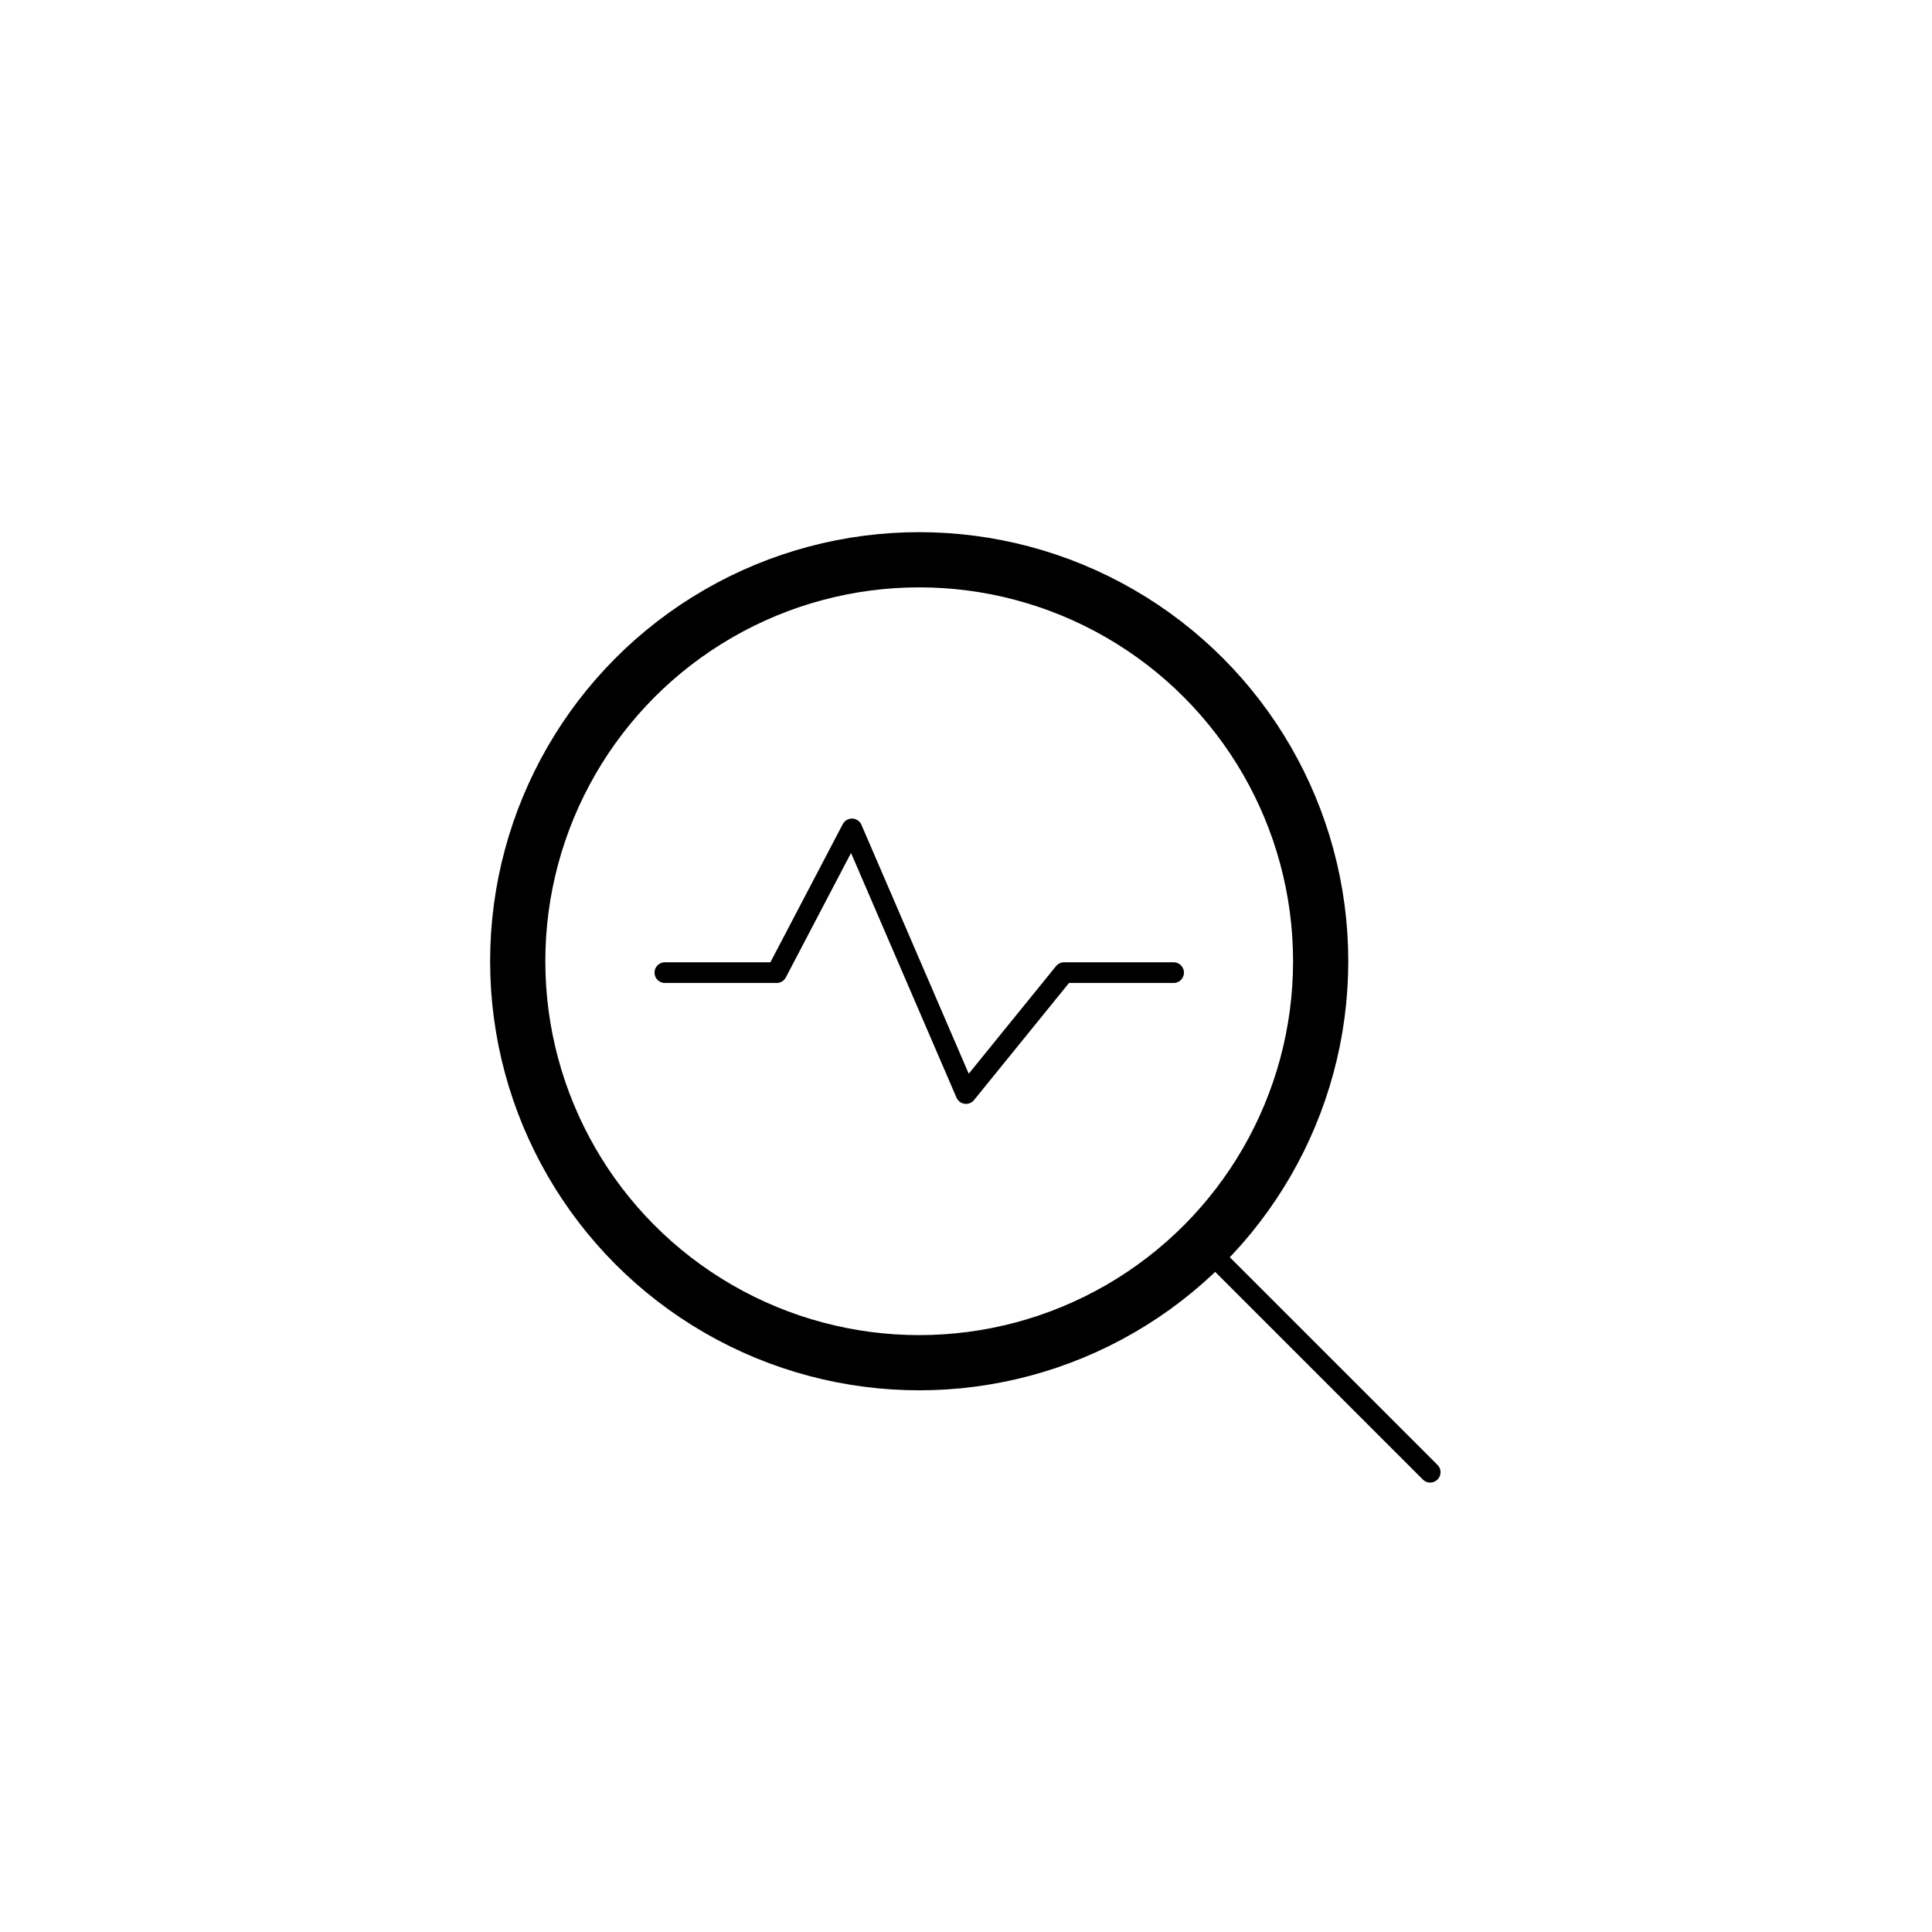 <svg width="112" height="112" viewBox="0 0 112 112" fill="none" xmlns="http://www.w3.org/2000/svg">
<ellipse cx="53.287" cy="55.724" rx="23.274" ry="23.274" stroke="black" stroke-width="3.2" stroke-linecap="round" stroke-linejoin="round"/>
<path d="M70.192 72.63L82.909 85.346" stroke="black" stroke-width="1.2" stroke-linecap="round" stroke-linejoin="round"/>
<path d="M38.544 56.384H45.024L49.388 48.053L56 63.393L61.686 56.384H68.034" stroke="black" stroke-width="1.2" stroke-linecap="round" stroke-linejoin="round"/>
</svg>
